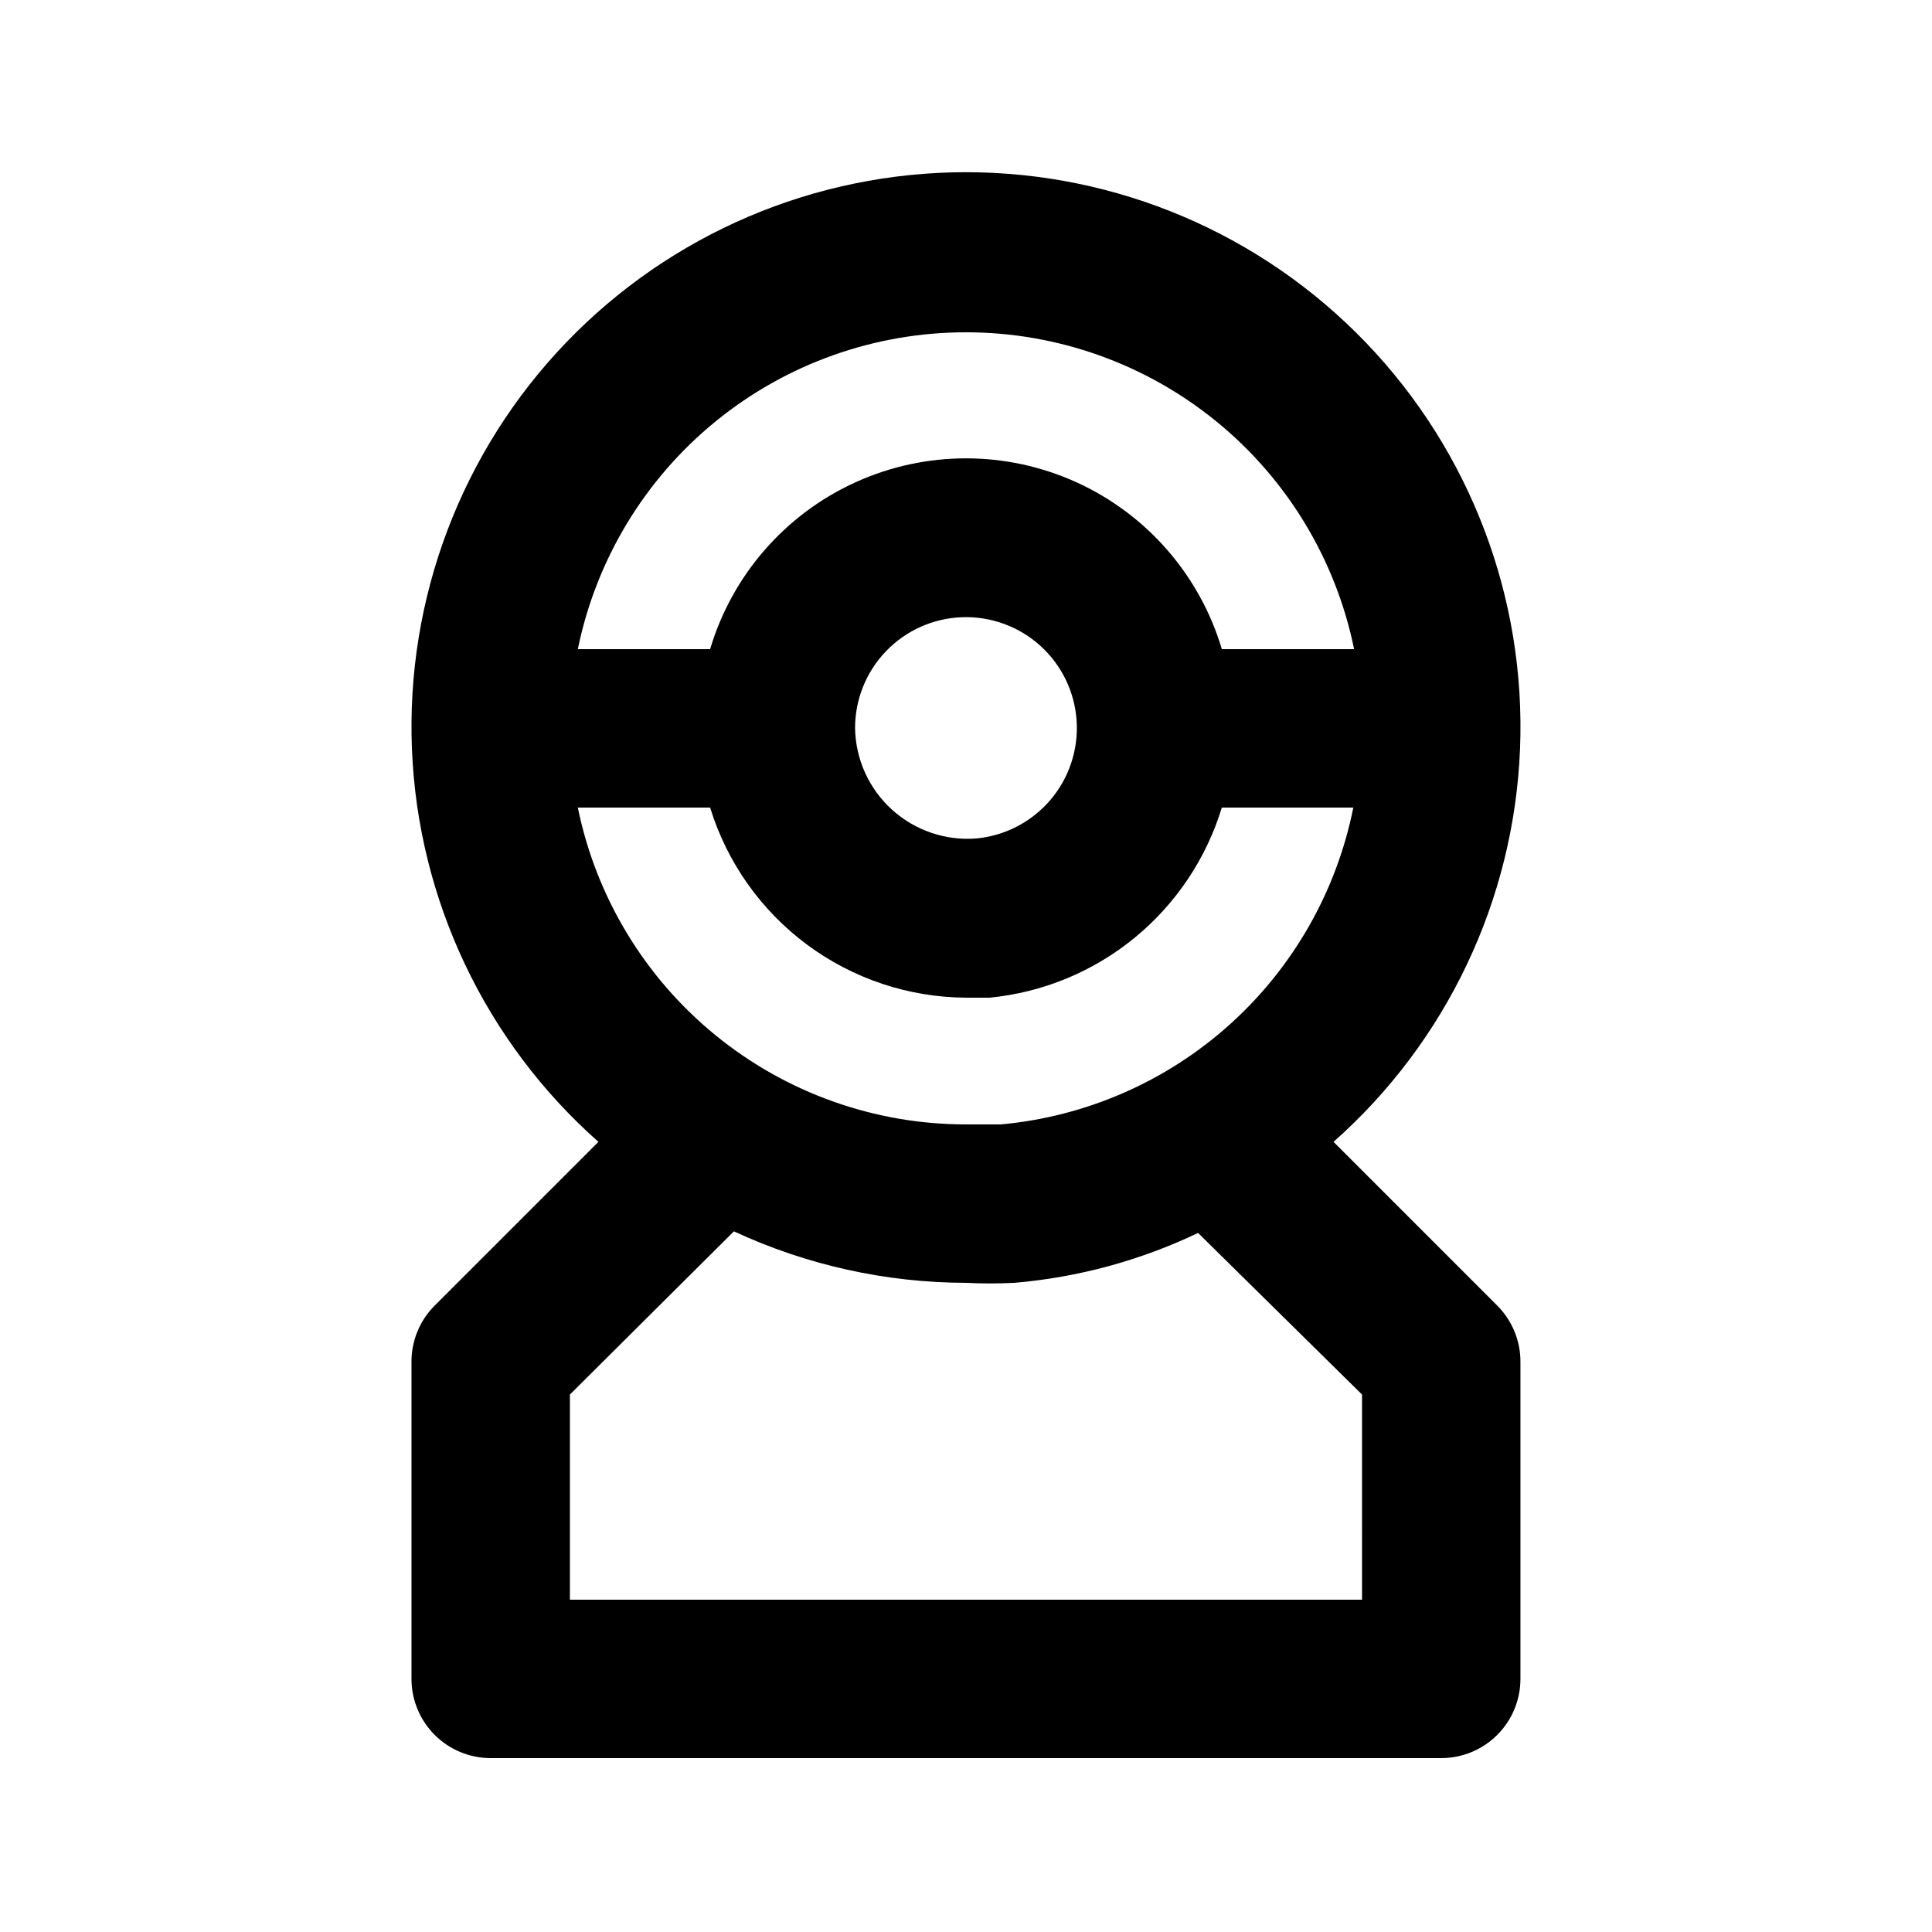 <?xml version="1.0" encoding="UTF-8"?>
<!-- Uploaded to: ICON Repo, www.svgrepo.com, Generator: ICON Repo Mixer Tools -->
<svg fill="#000000" width="800px" height="800px" version="1.1" viewBox="144 144 512 512" xmlns="http://www.w3.org/2000/svg">
 <path d="m497.4 446.6c29.953-26.52 47.801-64.102 49.422-104.07 1.617-39.969-13.129-78.875-40.836-107.73-27.711-28.855-65.984-45.164-105.99-45.164-40.008 0-78.281 16.309-105.99 45.164-27.711 28.855-42.457 67.762-40.836 107.73 1.617 39.973 19.465 77.555 49.418 104.07l-43.453 43.453c-3.93 3.961-6.117 9.324-6.086 14.902v83.969c0 5.57 2.211 10.906 6.148 14.844s9.277 6.148 14.844 6.148h251.9c5.57 0 10.91-2.211 14.844-6.148 3.938-3.938 6.148-9.273 6.148-14.844v-83.969c0.035-5.578-2.156-10.941-6.086-14.902zm-200.27-88.586h35.059c4.469 14.52 13.453 27.234 25.648 36.297s26.961 13.996 42.156 14.082h6.297c14.082-1.375 27.441-6.898 38.391-15.867 10.945-8.965 18.992-20.977 23.117-34.512h34.848-0.004c-4.434 22.195-15.926 42.367-32.758 57.5-16.836 15.133-38.113 24.414-60.656 26.469h-9.234c-24.199 0.004-47.652-8.352-66.398-23.652-18.742-15.301-31.625-36.609-36.465-60.316zm73.473-20.992c-0.02-7.641 2.934-14.992 8.242-20.492 5.305-5.496 12.543-8.715 20.18-8.965s15.074 2.481 20.73 7.621c5.656 5.137 9.086 12.277 9.566 19.902 0.48 7.629-2.027 15.141-6.992 20.949-4.969 5.809-12 9.453-19.609 10.164-8.188 0.637-16.277-2.133-22.359-7.656-6.078-5.523-9.609-13.312-9.758-21.523zm29.391-104.96c24.195-0.004 47.648 8.352 66.395 23.652 18.742 15.301 31.625 36.609 36.465 60.316h-35.055c-5.836-19.609-19.875-35.73-38.496-44.207-18.621-8.477-40-8.477-58.621 0-18.617 8.477-32.656 24.598-38.492 44.207h-35.059c4.84-23.707 17.723-45.016 36.465-60.316 18.746-15.301 42.199-23.656 66.398-23.652zm104.96 335.87h-209.92v-54.367l43.453-43.242v-0.004c19.273 8.941 40.258 13.598 61.508 13.645 4.266 0.215 8.539 0.215 12.805 0 16.898-1.438 33.395-5.918 48.699-13.223l43.453 42.824z"/>
</svg>
